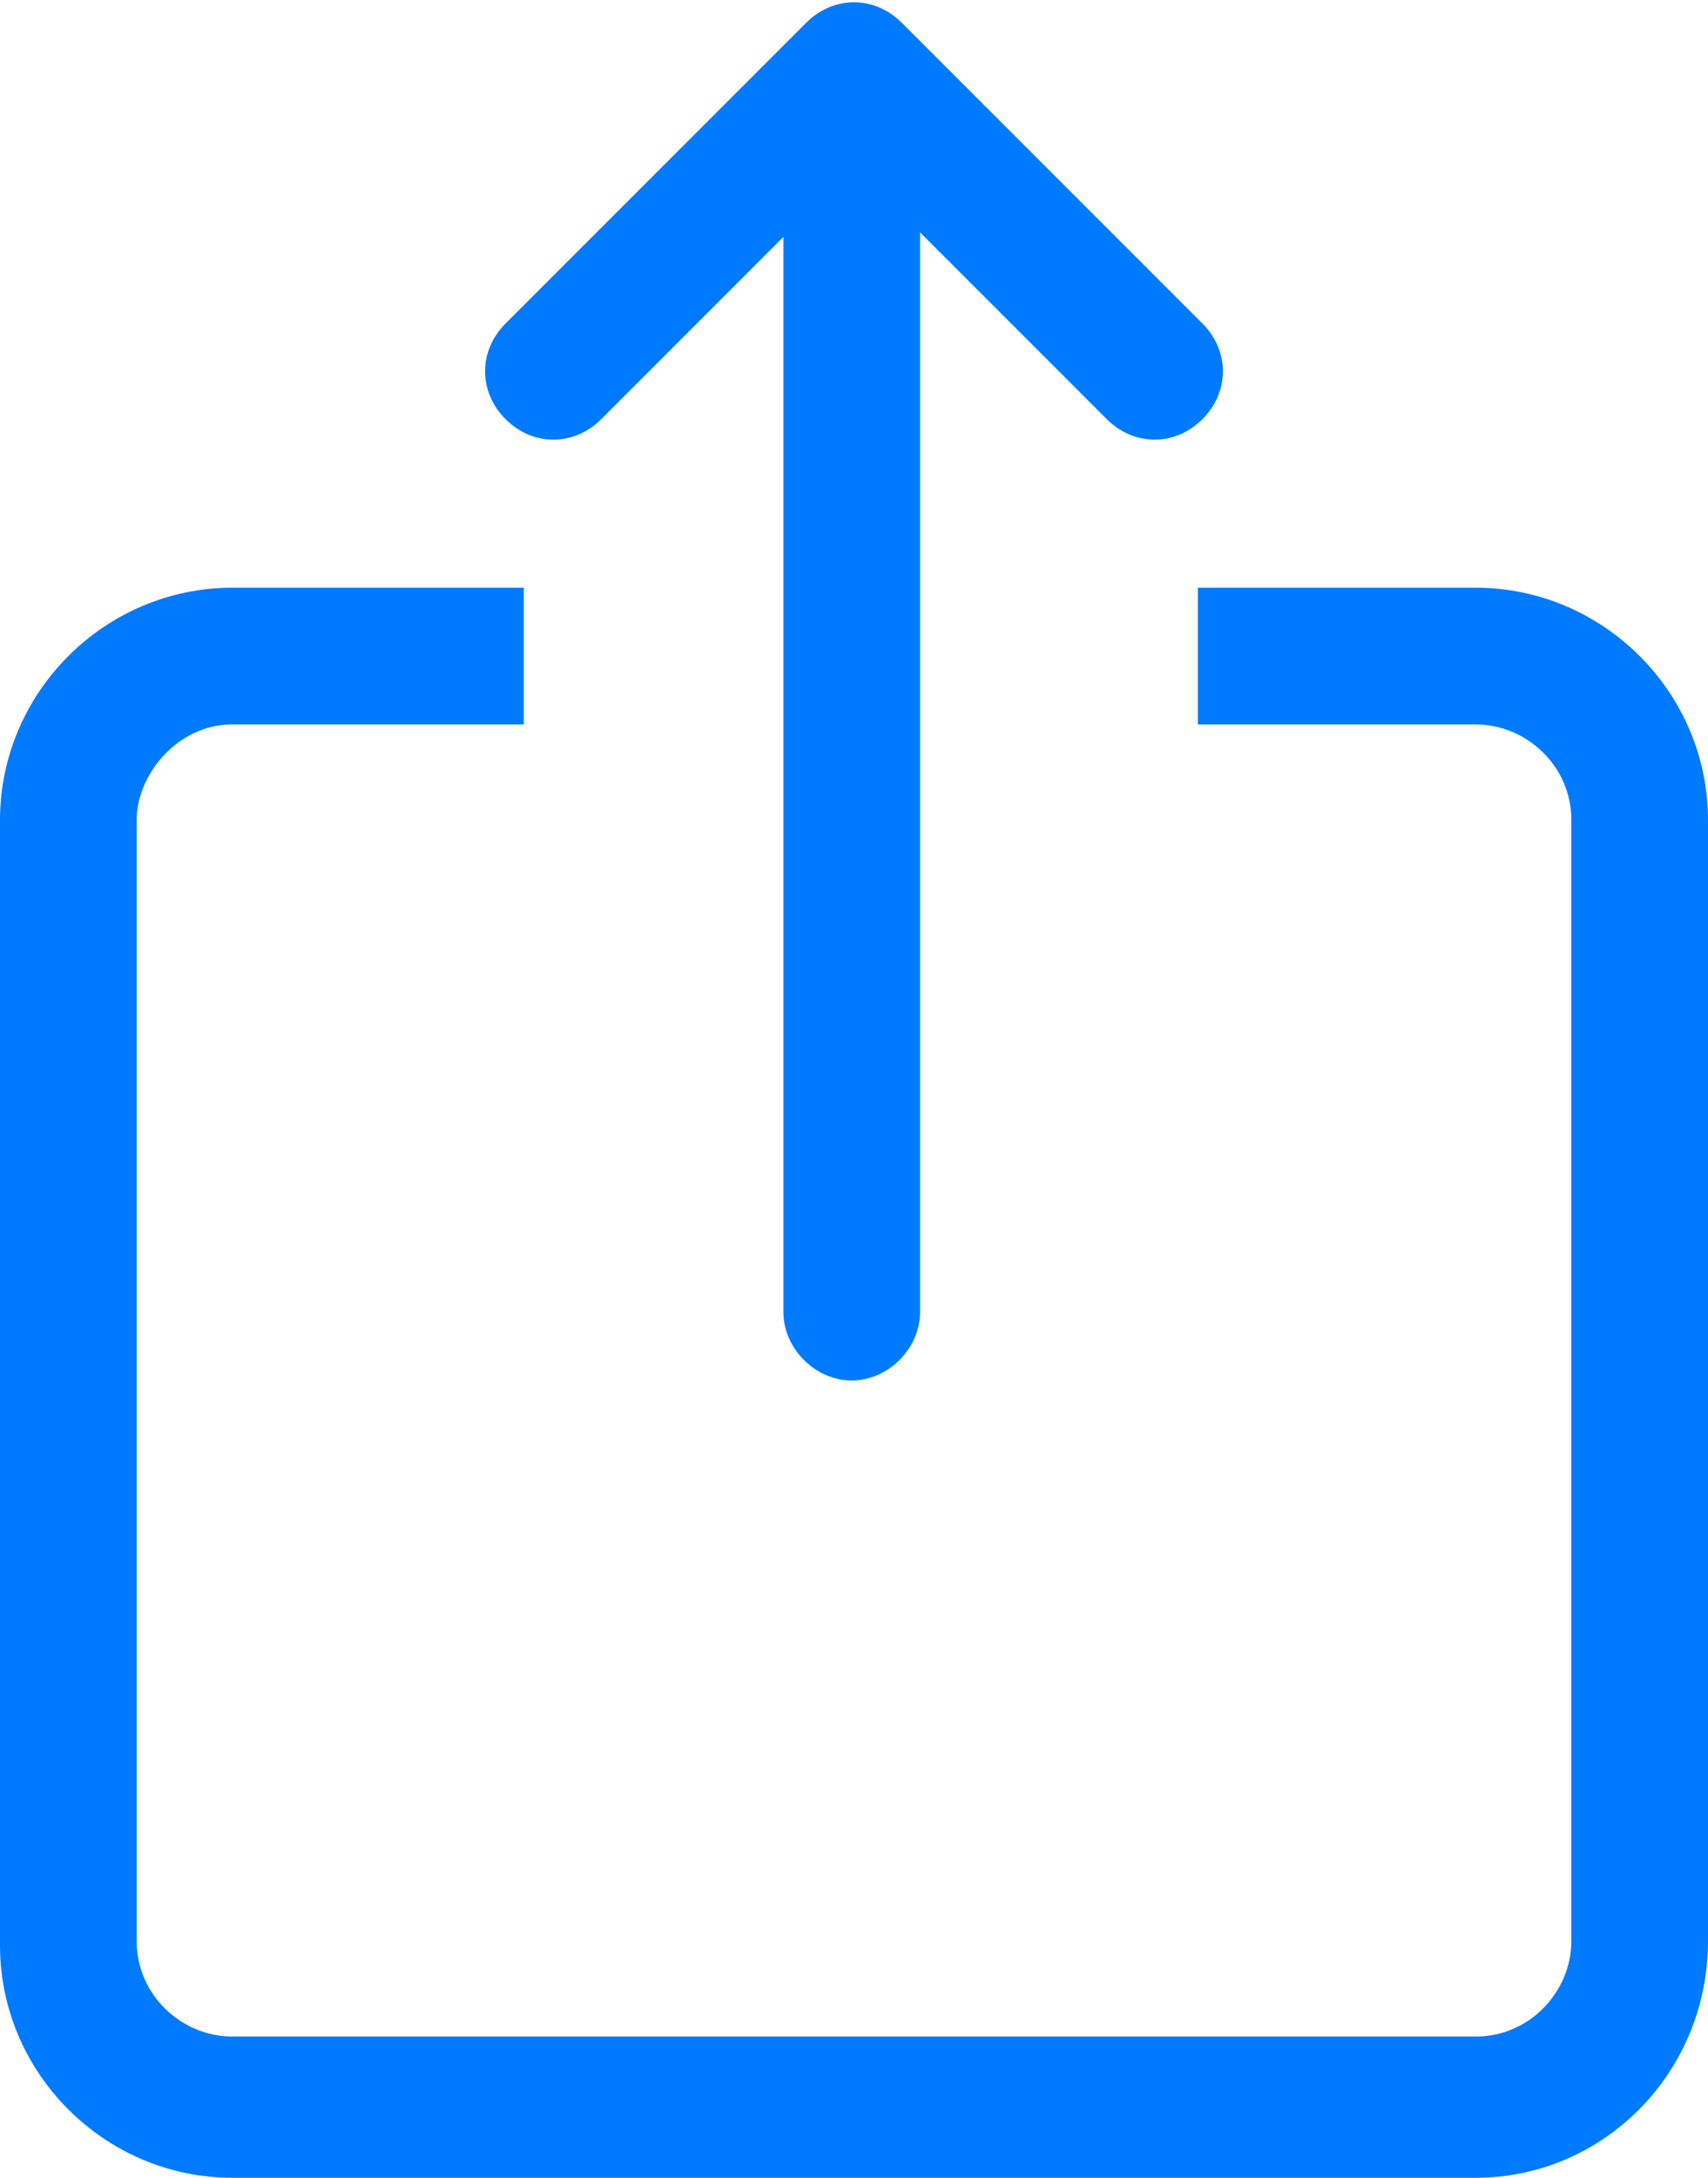 <svg xmlns="http://www.w3.org/2000/svg" viewBox="0 0 37.5 47.8" fill ="#007AFF"><path d="M32.4 47.8H5.1c-2.8 0-5.1-2.3-5.1-5.1V18c0-2.8 2.3-5.1 5.1-5.1h6.4v3H5.1C3.9 15.9 3 17 3 18v24.6c0 1.2 1 2.1 2.1 2.1h27.3c1.2 0 2.1-1 2.1-2.1V18c0-1.2-1-2.1-2.1-2.1h-6.1v-3h6.1c2.8 0 5.1 2.3 5.1 5.1v24.6c0 2.9-2.3 5.2-5.1 5.2z"/><path d="M20.2 5.1v23.7c0 .8-.7 1.5-1.5 1.5s-1.5-.7-1.5-1.5V5.2l-4 4c-.6.6-1.5.6-2.1 0-.6-.6-.6-1.5 0-2.1L17.7.5c.6-.6 1.5-.6 2.1 0l6.6 6.6c.6.6.6 1.5 0 2.1-.6.6-1.5.6-2.1 0l-4.1-4.1z"/></svg>